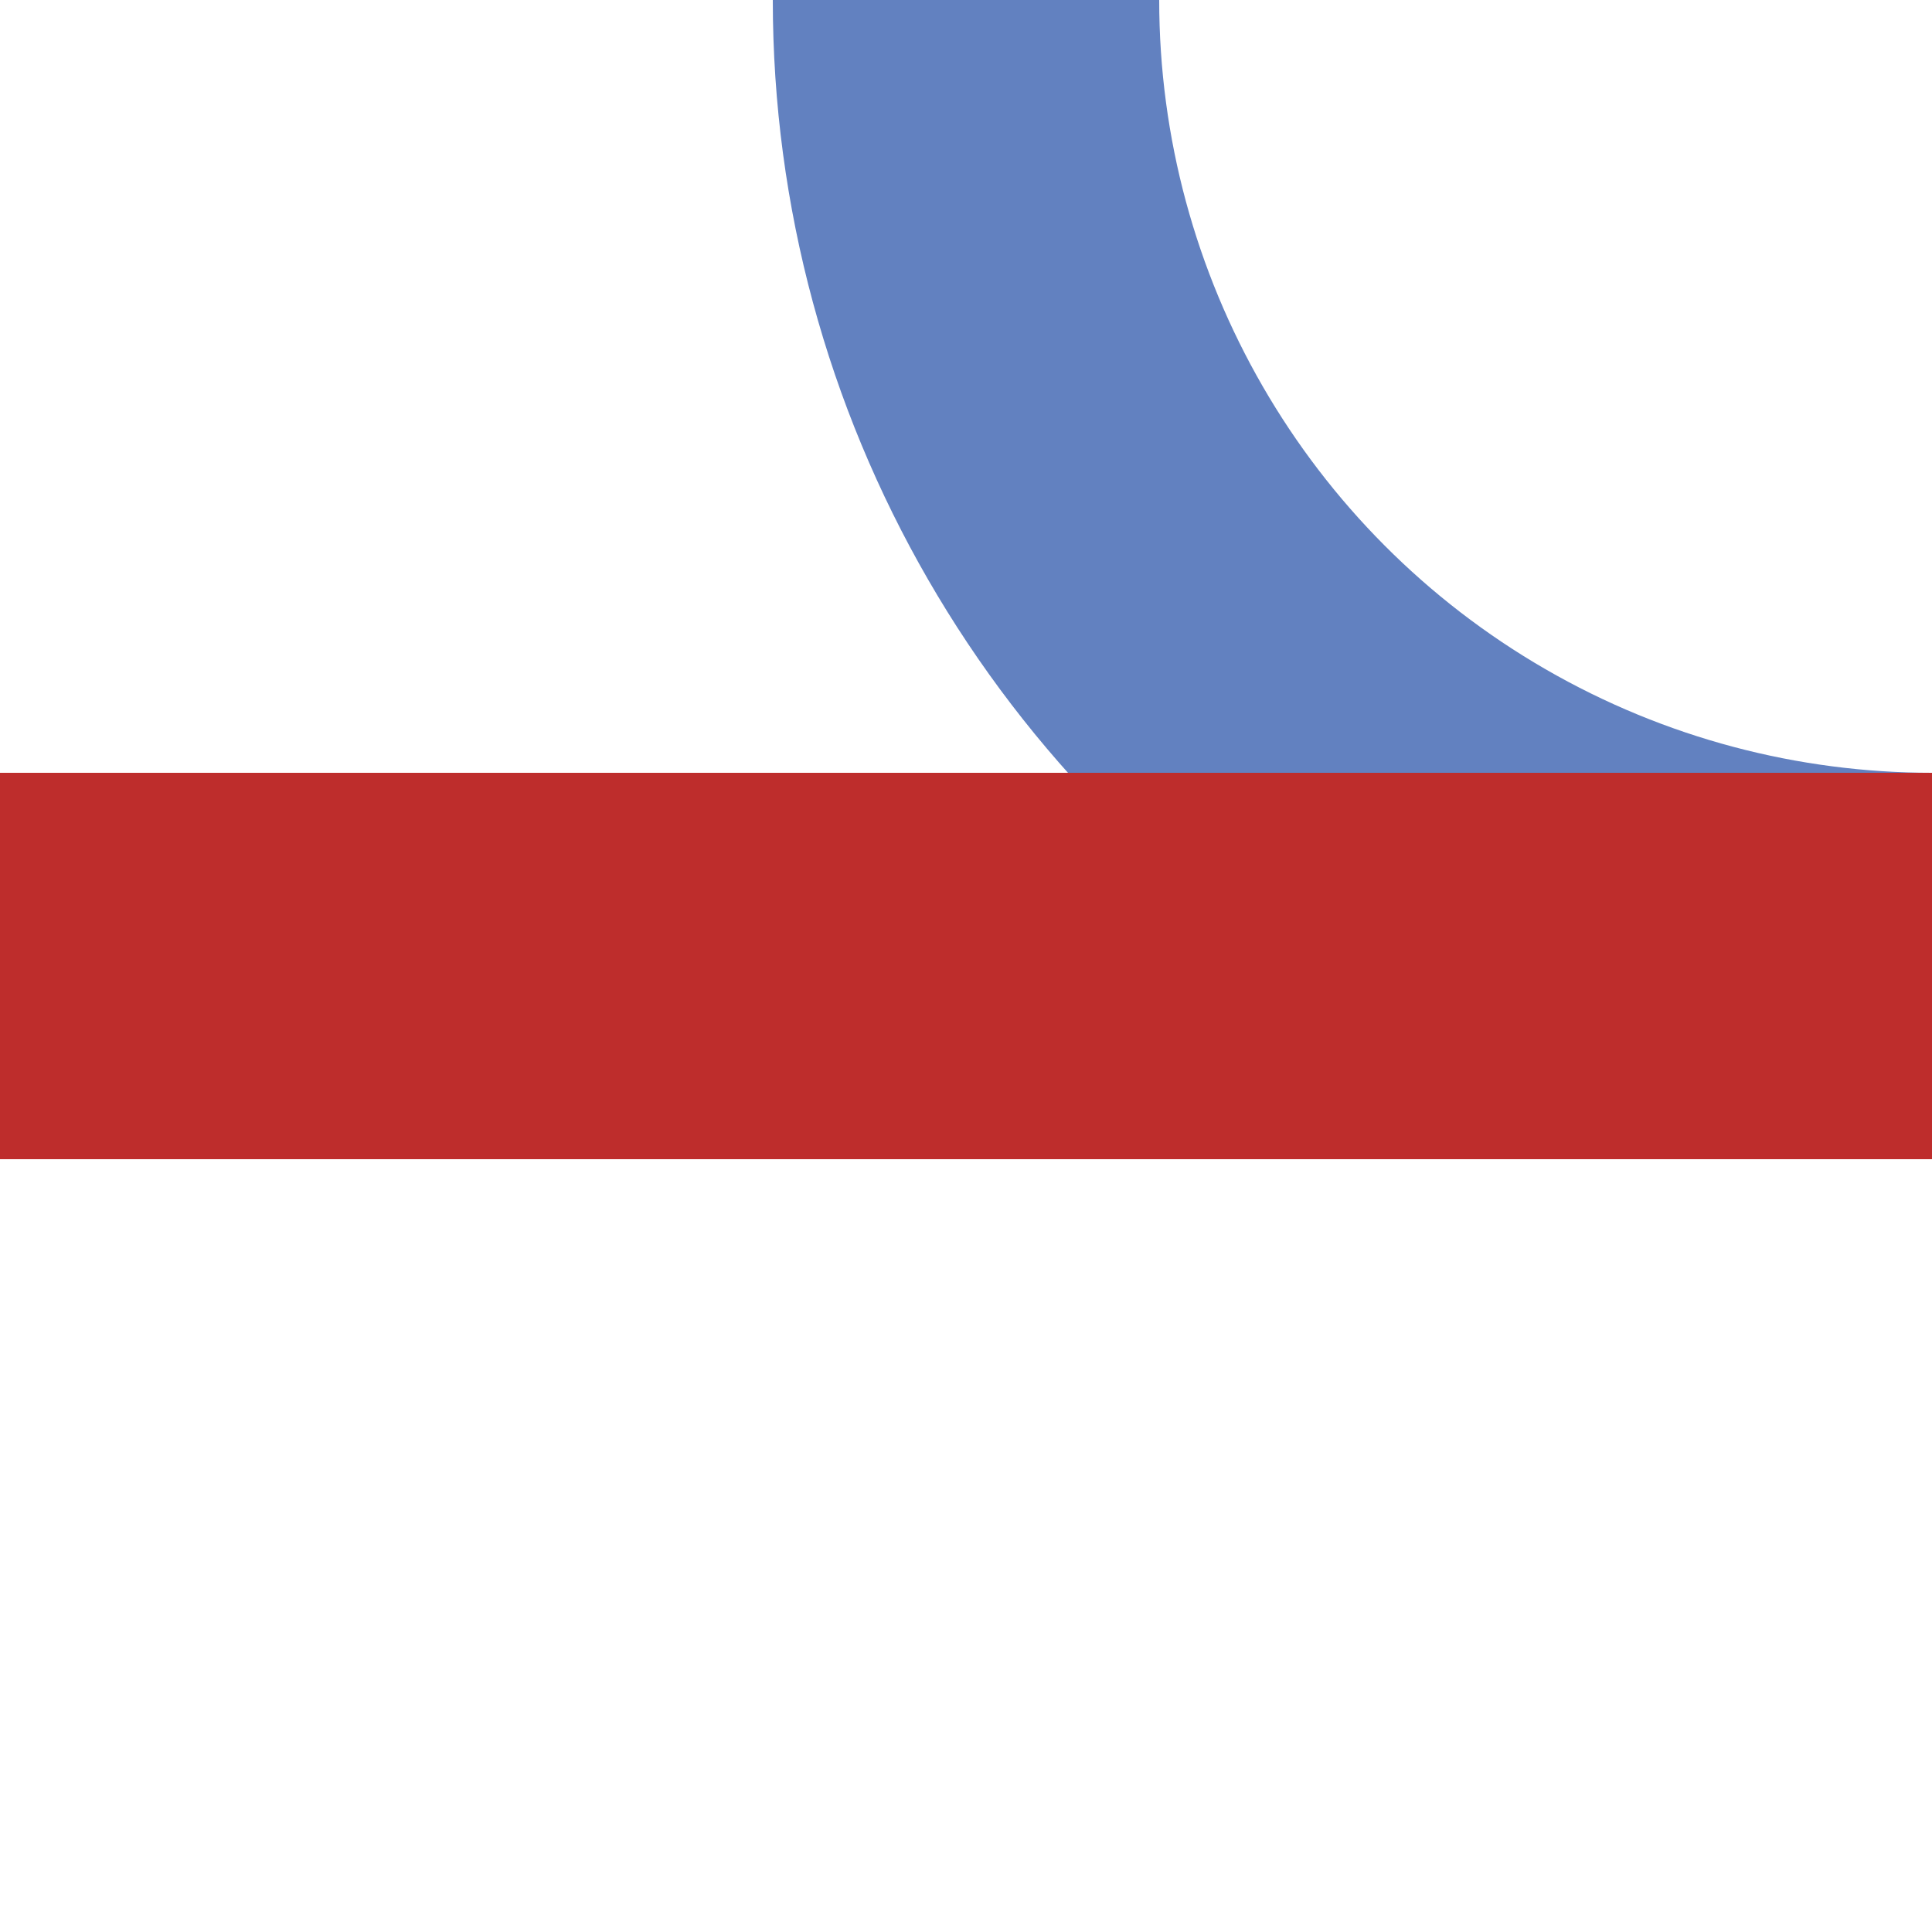 <?xml version="1.0" encoding="UTF-8"?>
<svg xmlns="http://www.w3.org/2000/svg" width="500" height="500">
 <title>emABZql</title>
 <g stroke-width="100" fill="none">
  <circle stroke="#6281C0" cx="500" cy="0" r="250"/>
  <path stroke="#BE2D2C" d="M 0,250 H 500"/>
 </g>
</svg>